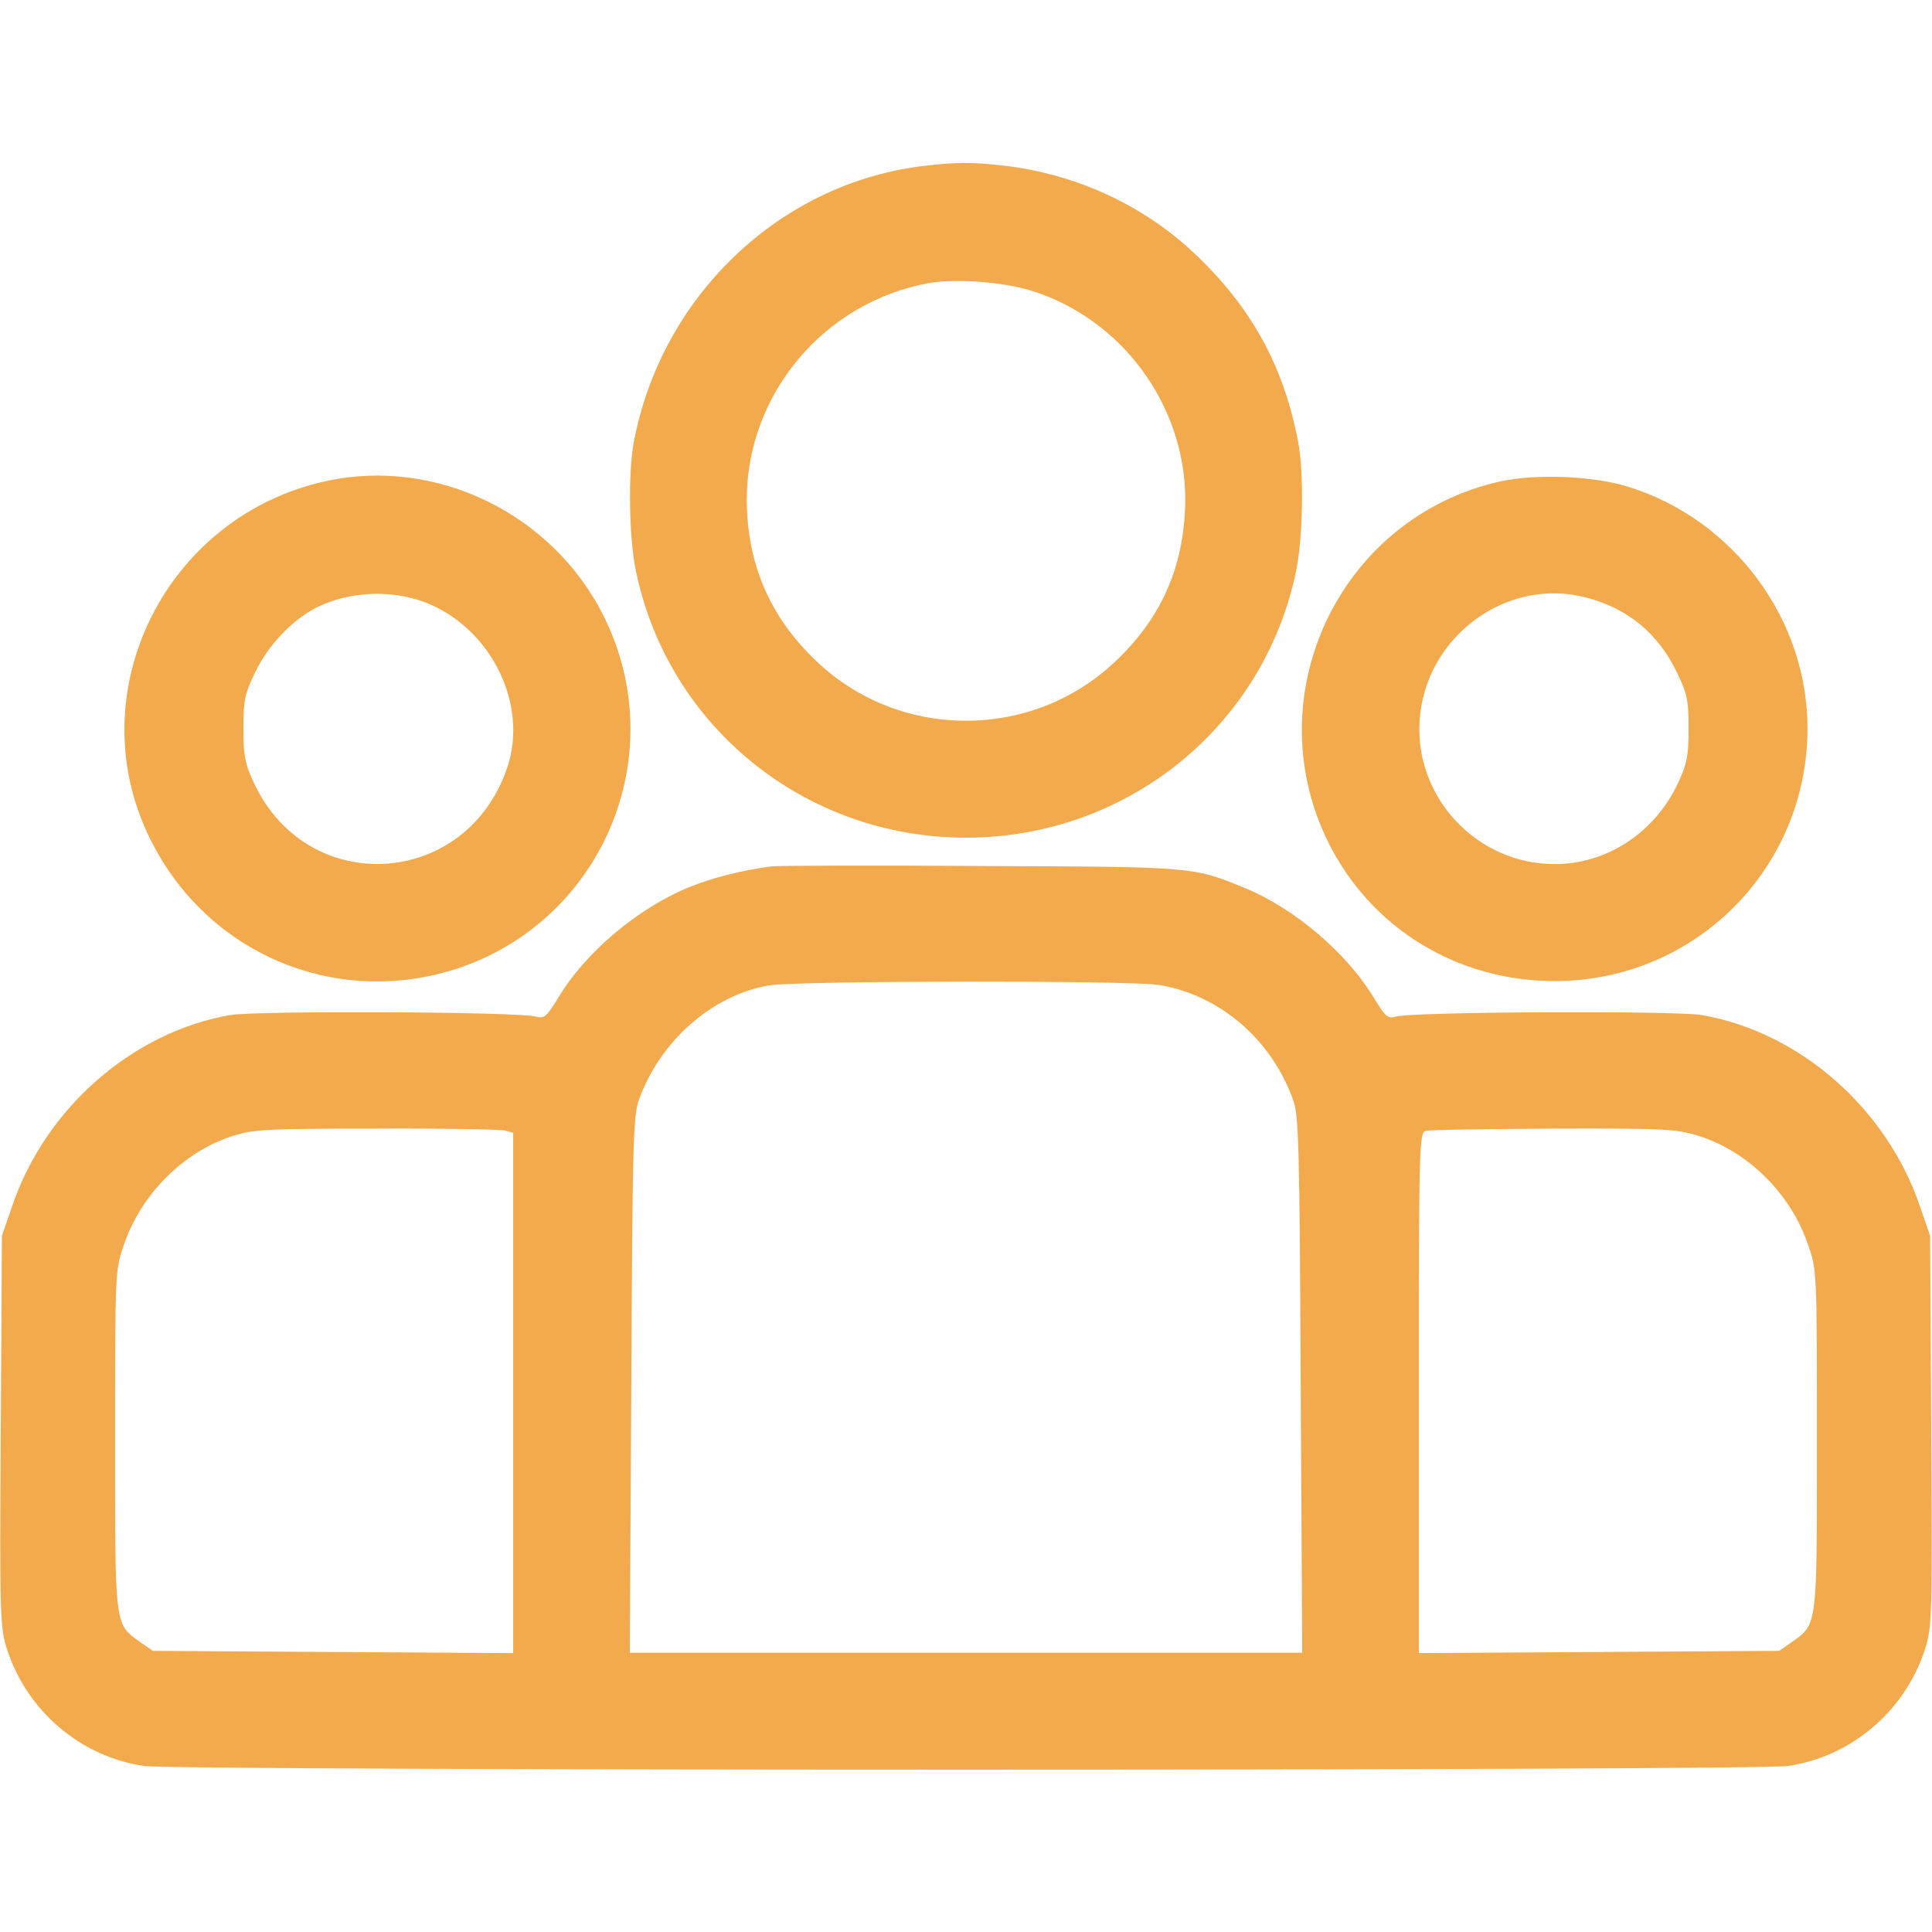 <svg width="58" height="58" viewBox="0 0 58 58" xmlns="http://www.w3.org/2000/svg" fill="#F2AA4CFF">
<path d="M27.618 4.996C23.359 5.551 19.858 8.915 19.031 13.254C18.85 14.171 18.884 16.154 19.088 17.128C20.051 21.818 24.174 25.148 29 25.148C33.826 25.148 37.949 21.818 38.912 17.128C39.116 16.154 39.15 14.171 38.969 13.254C38.538 11 37.575 9.232 35.876 7.624C34.358 6.185 32.376 5.256 30.235 4.984C29.17 4.86 28.706 4.86 27.618 4.996ZM30.948 8.723C33.667 9.561 35.582 12.155 35.582 14.998C35.57 16.868 34.947 18.408 33.633 19.711C32.398 20.957 30.744 21.637 29 21.637C27.256 21.637 25.602 20.957 24.367 19.711C23.064 18.408 22.43 16.868 22.418 15.01C22.418 11.827 24.741 9.062 27.901 8.496C28.706 8.36 30.099 8.462 30.948 8.723Z"></path>
<path d="M9.788 14.443C4.996 15.486 2.368 20.73 4.463 25.092C6.049 28.422 9.663 30.122 13.209 29.227C17.887 28.037 20.277 22.86 18.136 18.522C16.607 15.429 13.107 13.718 9.788 14.443ZM12.971 18.17C14.817 19.009 15.837 21.195 15.236 23.019C14.024 26.666 9.244 26.972 7.624 23.506C7.352 22.928 7.307 22.679 7.307 21.863C7.307 21.002 7.352 20.81 7.68 20.142C8.054 19.371 8.768 18.623 9.459 18.261C10.501 17.717 11.906 17.683 12.971 18.17Z"></path>
<path d="M45.029 14.455C40.226 15.531 37.689 20.866 39.875 25.284C41.155 27.867 43.749 29.453 46.672 29.453C50.875 29.453 54.25 26.089 54.262 21.886C54.273 18.601 52.053 15.599 48.881 14.613C47.827 14.285 46.105 14.217 45.029 14.455ZM47.635 17.944C48.858 18.261 49.764 19.009 50.319 20.141C50.648 20.81 50.693 21.002 50.693 21.863C50.693 22.679 50.648 22.928 50.376 23.506C49.685 24.99 48.246 25.941 46.672 25.941C44.35 25.941 42.48 23.959 42.616 21.659C42.764 19.122 45.233 17.298 47.635 17.944Z"></path>
<path d="M23.166 26.009C22.282 26.123 21.399 26.349 20.719 26.621C19.156 27.255 17.559 28.592 16.732 29.997C16.403 30.529 16.335 30.586 16.086 30.518C15.576 30.371 7.703 30.337 6.91 30.473C3.976 30.982 1.359 33.271 0.362 36.216L0.057 37.099L0.023 42.979C-0.011 48.677 -1.40322e-05 48.869 0.227 49.56C0.838 51.396 2.447 52.744 4.327 53.016C5.279 53.163 52.721 53.163 53.673 53.016C55.553 52.744 57.162 51.396 57.773 49.56C58 48.869 58.011 48.677 57.977 42.979L57.943 37.099L57.638 36.216C56.641 33.271 54.024 30.982 51.09 30.473C50.297 30.337 42.424 30.371 41.914 30.518C41.665 30.586 41.597 30.529 41.268 29.997C40.453 28.615 38.844 27.255 37.337 26.644C35.808 26.021 35.831 26.021 29.453 25.998C26.179 25.975 23.359 25.987 23.166 26.009ZM34.777 29.566C36.612 29.861 38.187 31.209 38.833 33.055C38.991 33.531 39.014 34.517 39.048 41.597L39.093 49.617H29H18.907L18.952 41.597C18.986 34.517 19.009 33.531 19.167 33.055C19.802 31.254 21.387 29.861 23.109 29.578C23.993 29.442 33.871 29.43 34.777 29.566ZM15.157 33.939L15.406 34.007V41.812V49.628L10.003 49.594L4.588 49.56L4.214 49.3C3.432 48.745 3.455 48.881 3.455 43.217C3.455 38.153 3.455 38.119 3.727 37.349C4.237 35.853 5.517 34.573 6.967 34.109C7.579 33.905 7.998 33.882 11.271 33.882C13.265 33.871 15.01 33.905 15.157 33.939ZM50.988 34.098C52.472 34.562 53.752 35.831 54.273 37.349C54.545 38.119 54.545 38.153 54.545 43.217C54.545 48.881 54.568 48.745 53.786 49.3L53.412 49.56L48.009 49.594L42.594 49.628V41.812C42.594 34.471 42.605 33.996 42.798 33.95C42.9 33.916 44.633 33.894 46.627 33.882C49.98 33.871 50.331 33.894 50.988 34.098Z"></path>
</svg>